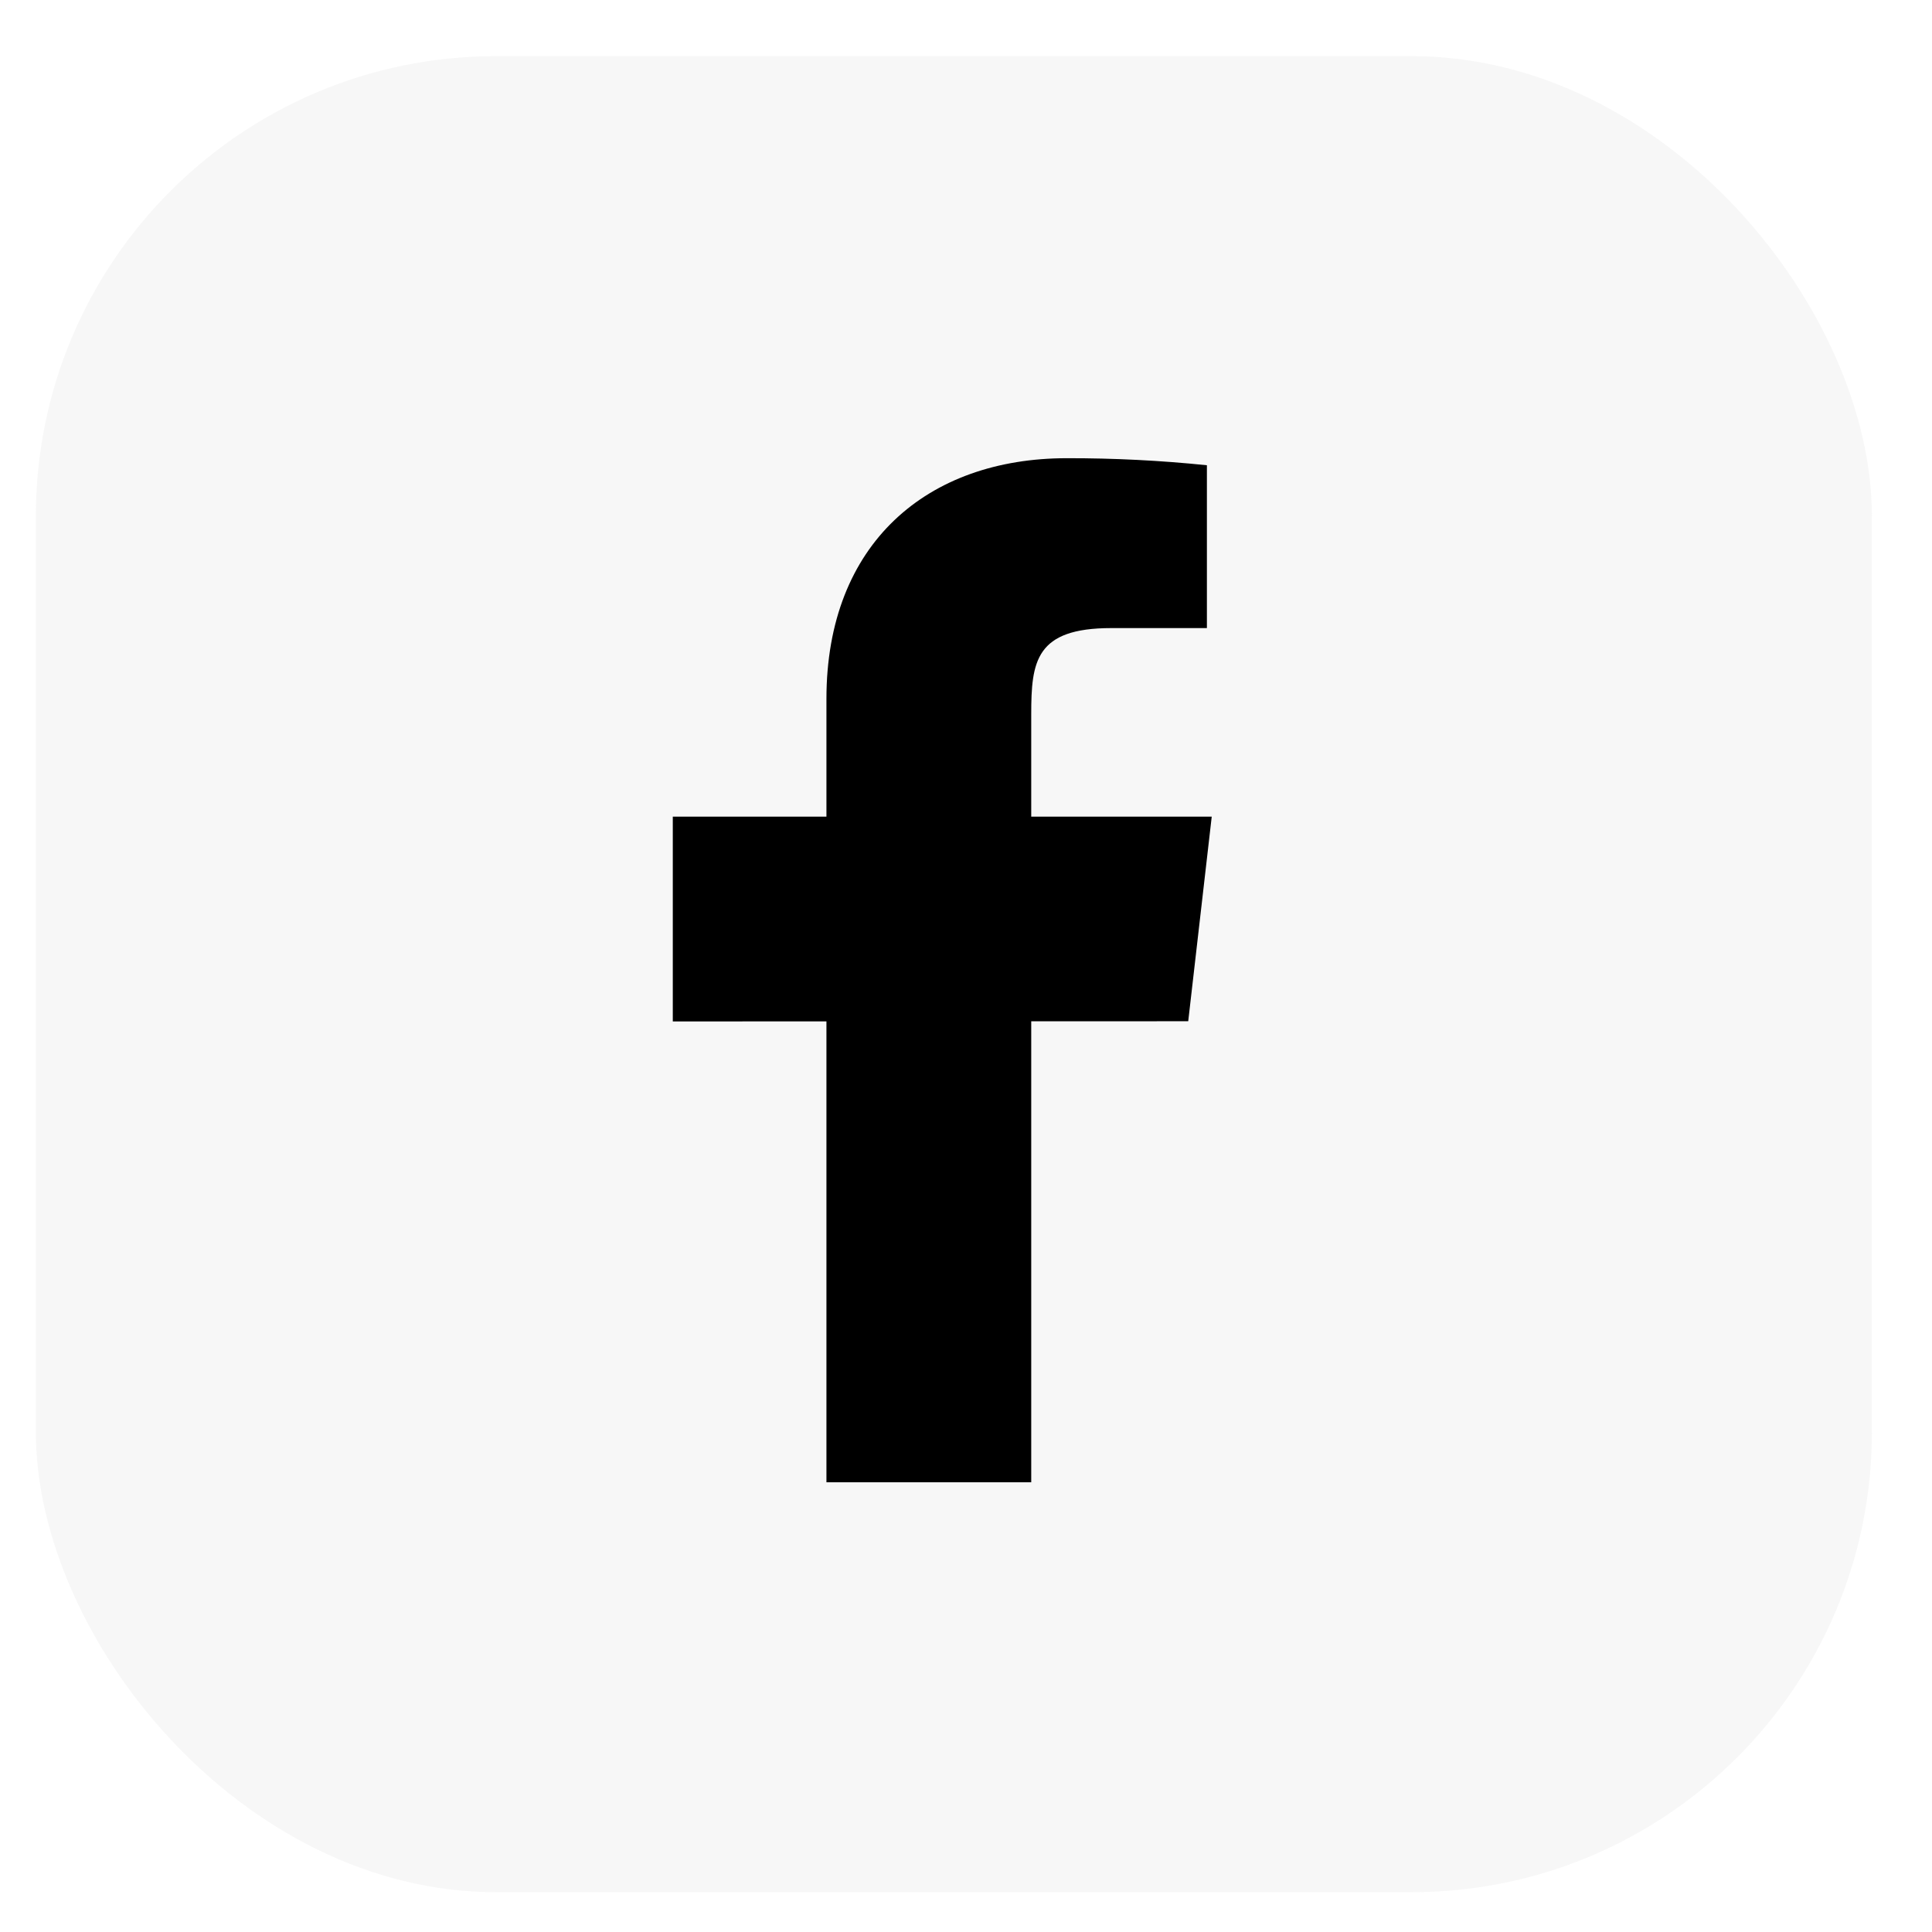 <?xml version="1.0" encoding="UTF-8"?>
<svg width="42px" height="42px" viewBox="0 0 42 42" version="1.1" xmlns="http://www.w3.org/2000/svg" xmlns:xlink="http://www.w3.org/1999/xlink">
    <!-- Generator: sketchtool 53.2 (72643) - https://sketchapp.com -->
    <title>863B43A9-B838-4599-8034-336087CB99E0</title>
    <desc>Created with sketchtool.</desc>
    <g id="Website-Desktop-pages" stroke="none" stroke-width="1" fill="none" fill-rule="evenodd">
        <g id="Orders-Copy-3" transform="translate(-608, -1322)">
            <g id="footer" transform="translate(1.406, 1034.545)">
                <g id="Group-33" transform="translate(250.615, 227)">
                    <g id="Group-30" transform="translate(245.399, 0.476)">
                        <g id="Group-17" transform="translate(0.756, 59.995)">
                            <g id="Group-15" transform="translate(109.604, 0.063)">
                                <g id="Group-20" transform="translate(1, 1)">
                                    <rect id="Rectangle" fill="#D8D8D8" fill-rule="nonzero" opacity="0.2" x="0" y="0.142" width="39.913" height="39.913" rx="10"></rect>
                                    <path d="M25.562,16.674 L21.638,16.674 L21.638,14.448 C21.638,13.299 21.732,12.575 23.378,12.575 L25.457,12.575 L25.457,9.035 C24.446,8.931 23.428,8.88 22.41,8.882 C19.39,8.882 17.186,10.726 17.186,14.113 L17.186,16.674 L13.846,16.674 L13.846,21.126 L17.186,21.125 L17.186,31.145 L21.638,31.145 L21.638,21.123 L25.051,21.122 L25.562,16.674 Z" id="Path" fill="#000000"></path>
                                </g>
                            </g>
                        </g>
                    </g>
                </g>
            </g>
        </g>
    </g>
</svg>
